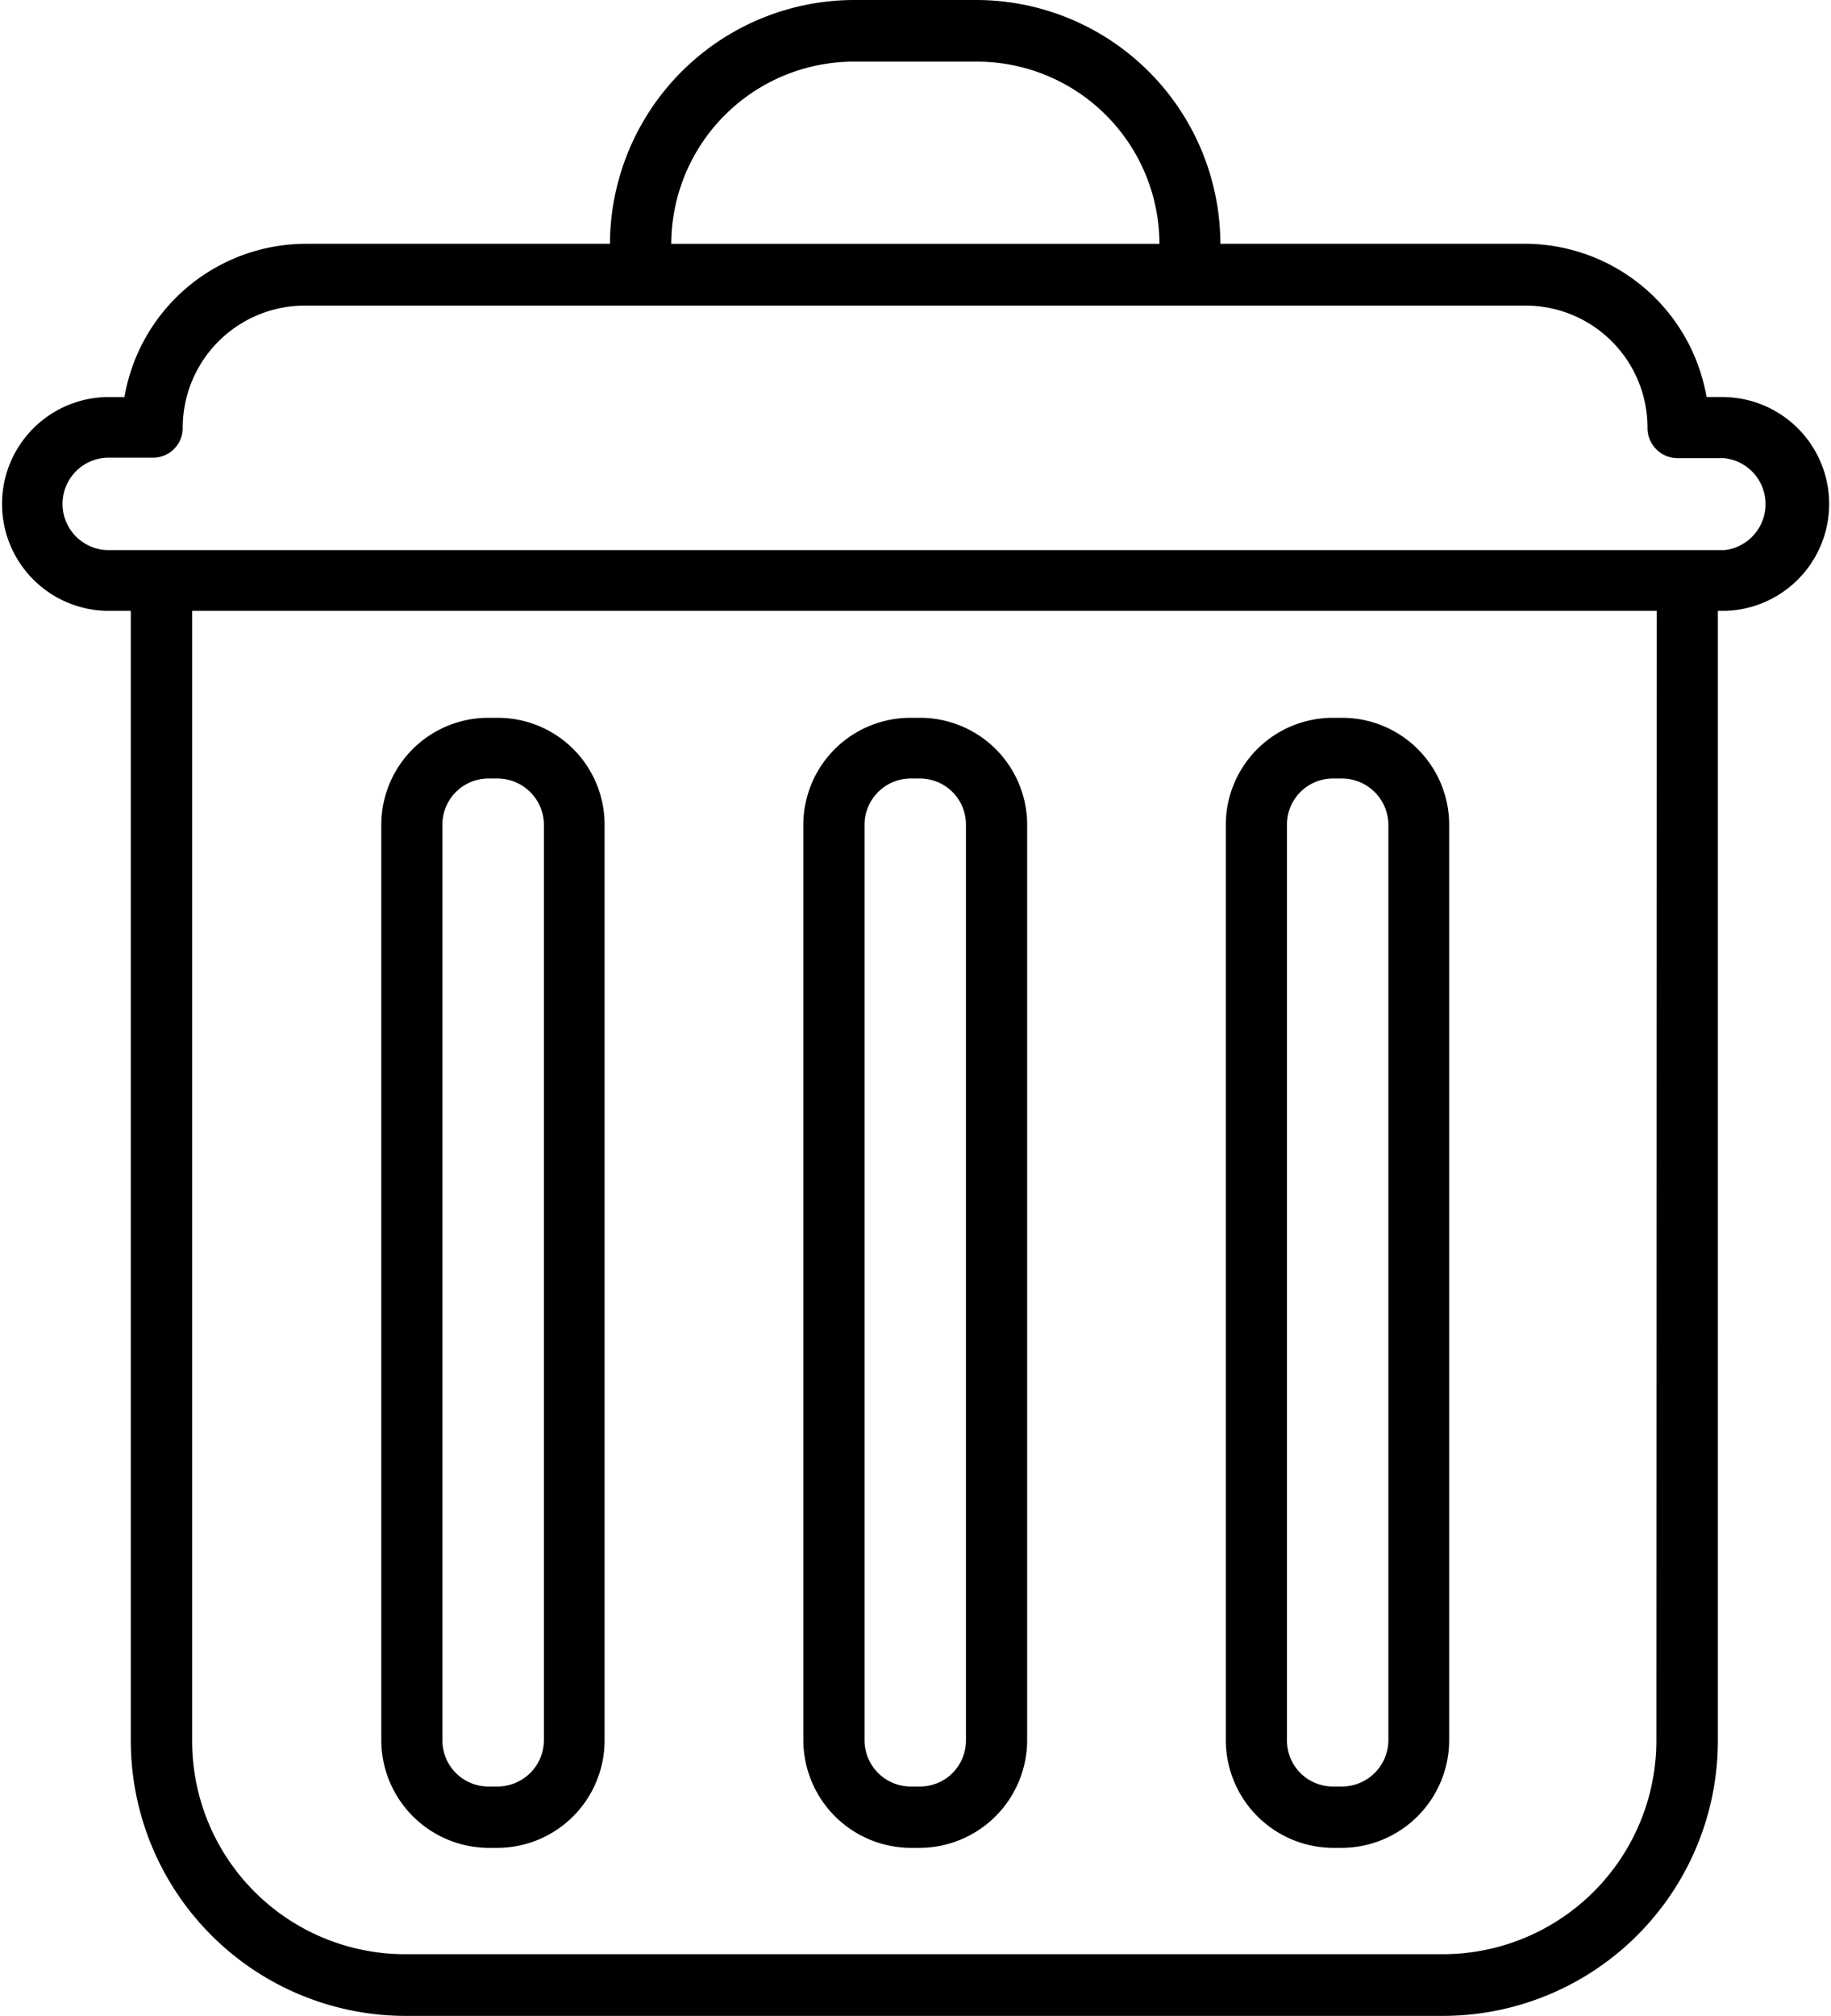 <svg xmlns="http://www.w3.org/2000/svg" width="47.258" height="52" viewBox="0 0 47.258 52"><g id="Layer_2" data-name="Layer 2" transform="translate(-0.01)"><g id="Layer_1" data-name="Layer 1" transform="translate(0.01)"><g id="Recycle_Bin" data-name="Recycle Bin" transform="translate(0)"><path id="Path_4045" data-name="Path 4045" d="M44.511,10.241h-.455a4.767,4.767,0,0,0-4.664-3.953H31.508A6.306,6.306,0,0,0,25.209,0H22.053a6.31,6.31,0,0,0-6.3,6.289H7.886a4.759,4.759,0,0,0-4.664,3.953H2.768a2.758,2.758,0,0,0,0,5.515h.618V44.891A7.1,7.1,0,0,0,10.469,52H37.248a7.1,7.1,0,0,0,7.1-7.109V15.757h.167a2.758,2.758,0,0,0,0-5.515ZM22.053,1.59h3.156a4.711,4.711,0,0,1,4.726,4.7h-12.6a4.716,4.716,0,0,1,4.72-4.7Zm20.708,43.3a5.515,5.515,0,0,1-5.519,5.519H10.469a5.5,5.5,0,0,1-5.5-5.519V15.757h37.8Zm1.749-30.7H2.768a1.193,1.193,0,0,1,0-2.384H3.949a.766.766,0,0,0,.777-.777,3.152,3.152,0,0,1,3.16-3.146h31.5a3.148,3.148,0,0,1,3.146,3.158.777.777,0,0,0,.795.777h1.183a1.193,1.193,0,0,1,0,2.373Z" transform="translate(-0.01)"></path><path id="Path_4046" data-name="Path 4046" d="M109.46,124.43h.257a2.785,2.785,0,0,0,2.76-2.775V98.038a2.763,2.763,0,0,0-2.76-2.758h-.257a2.763,2.763,0,0,0-2.76,2.758v23.617A2.785,2.785,0,0,0,109.46,124.43Zm-1.18-26.393a1.193,1.193,0,0,1,1.18-1.191h.257a1.187,1.187,0,0,1,1.18,1.191v23.617a1.185,1.185,0,0,1-1.18,1.193h-.257a1.193,1.193,0,0,1-1.18-1.193Z" transform="translate(-85.966 -76.764)"></path><path id="Path_4047" data-name="Path 4047" d="M53.408,124.43h.257a2.773,2.773,0,0,0,2.748-2.775V98.038a2.754,2.754,0,0,0-2.748-2.758h-.257a2.762,2.762,0,0,0-2.758,2.758v23.617a2.783,2.783,0,0,0,2.758,2.775Zm-1.18-26.393a1.187,1.187,0,0,1,1.18-1.191h.257a1.2,1.2,0,0,1,1.183,1.191v23.617a1.2,1.2,0,0,1-1.183,1.193h-.257a1.187,1.187,0,0,1-1.18-1.193Z" transform="translate(-40.809 -76.764)"></path><path id="Path_4048" data-name="Path 4048" d="M165.568,124.43h.247a2.783,2.783,0,0,0,2.76-2.775V98.038a2.761,2.761,0,0,0-2.758-2.758h-.249a2.763,2.763,0,0,0-2.758,2.758v23.617a2.783,2.783,0,0,0,2.758,2.775Zm-1.18-26.393a1.187,1.187,0,0,1,1.18-1.191h.247a1.2,1.2,0,0,1,1.191,1.191v23.617a1.2,1.2,0,0,1-1.191,1.193h-.247a1.187,1.187,0,0,1-1.18-1.193Z" transform="translate(-131.172 -76.764)"></path></g></g></g></svg>